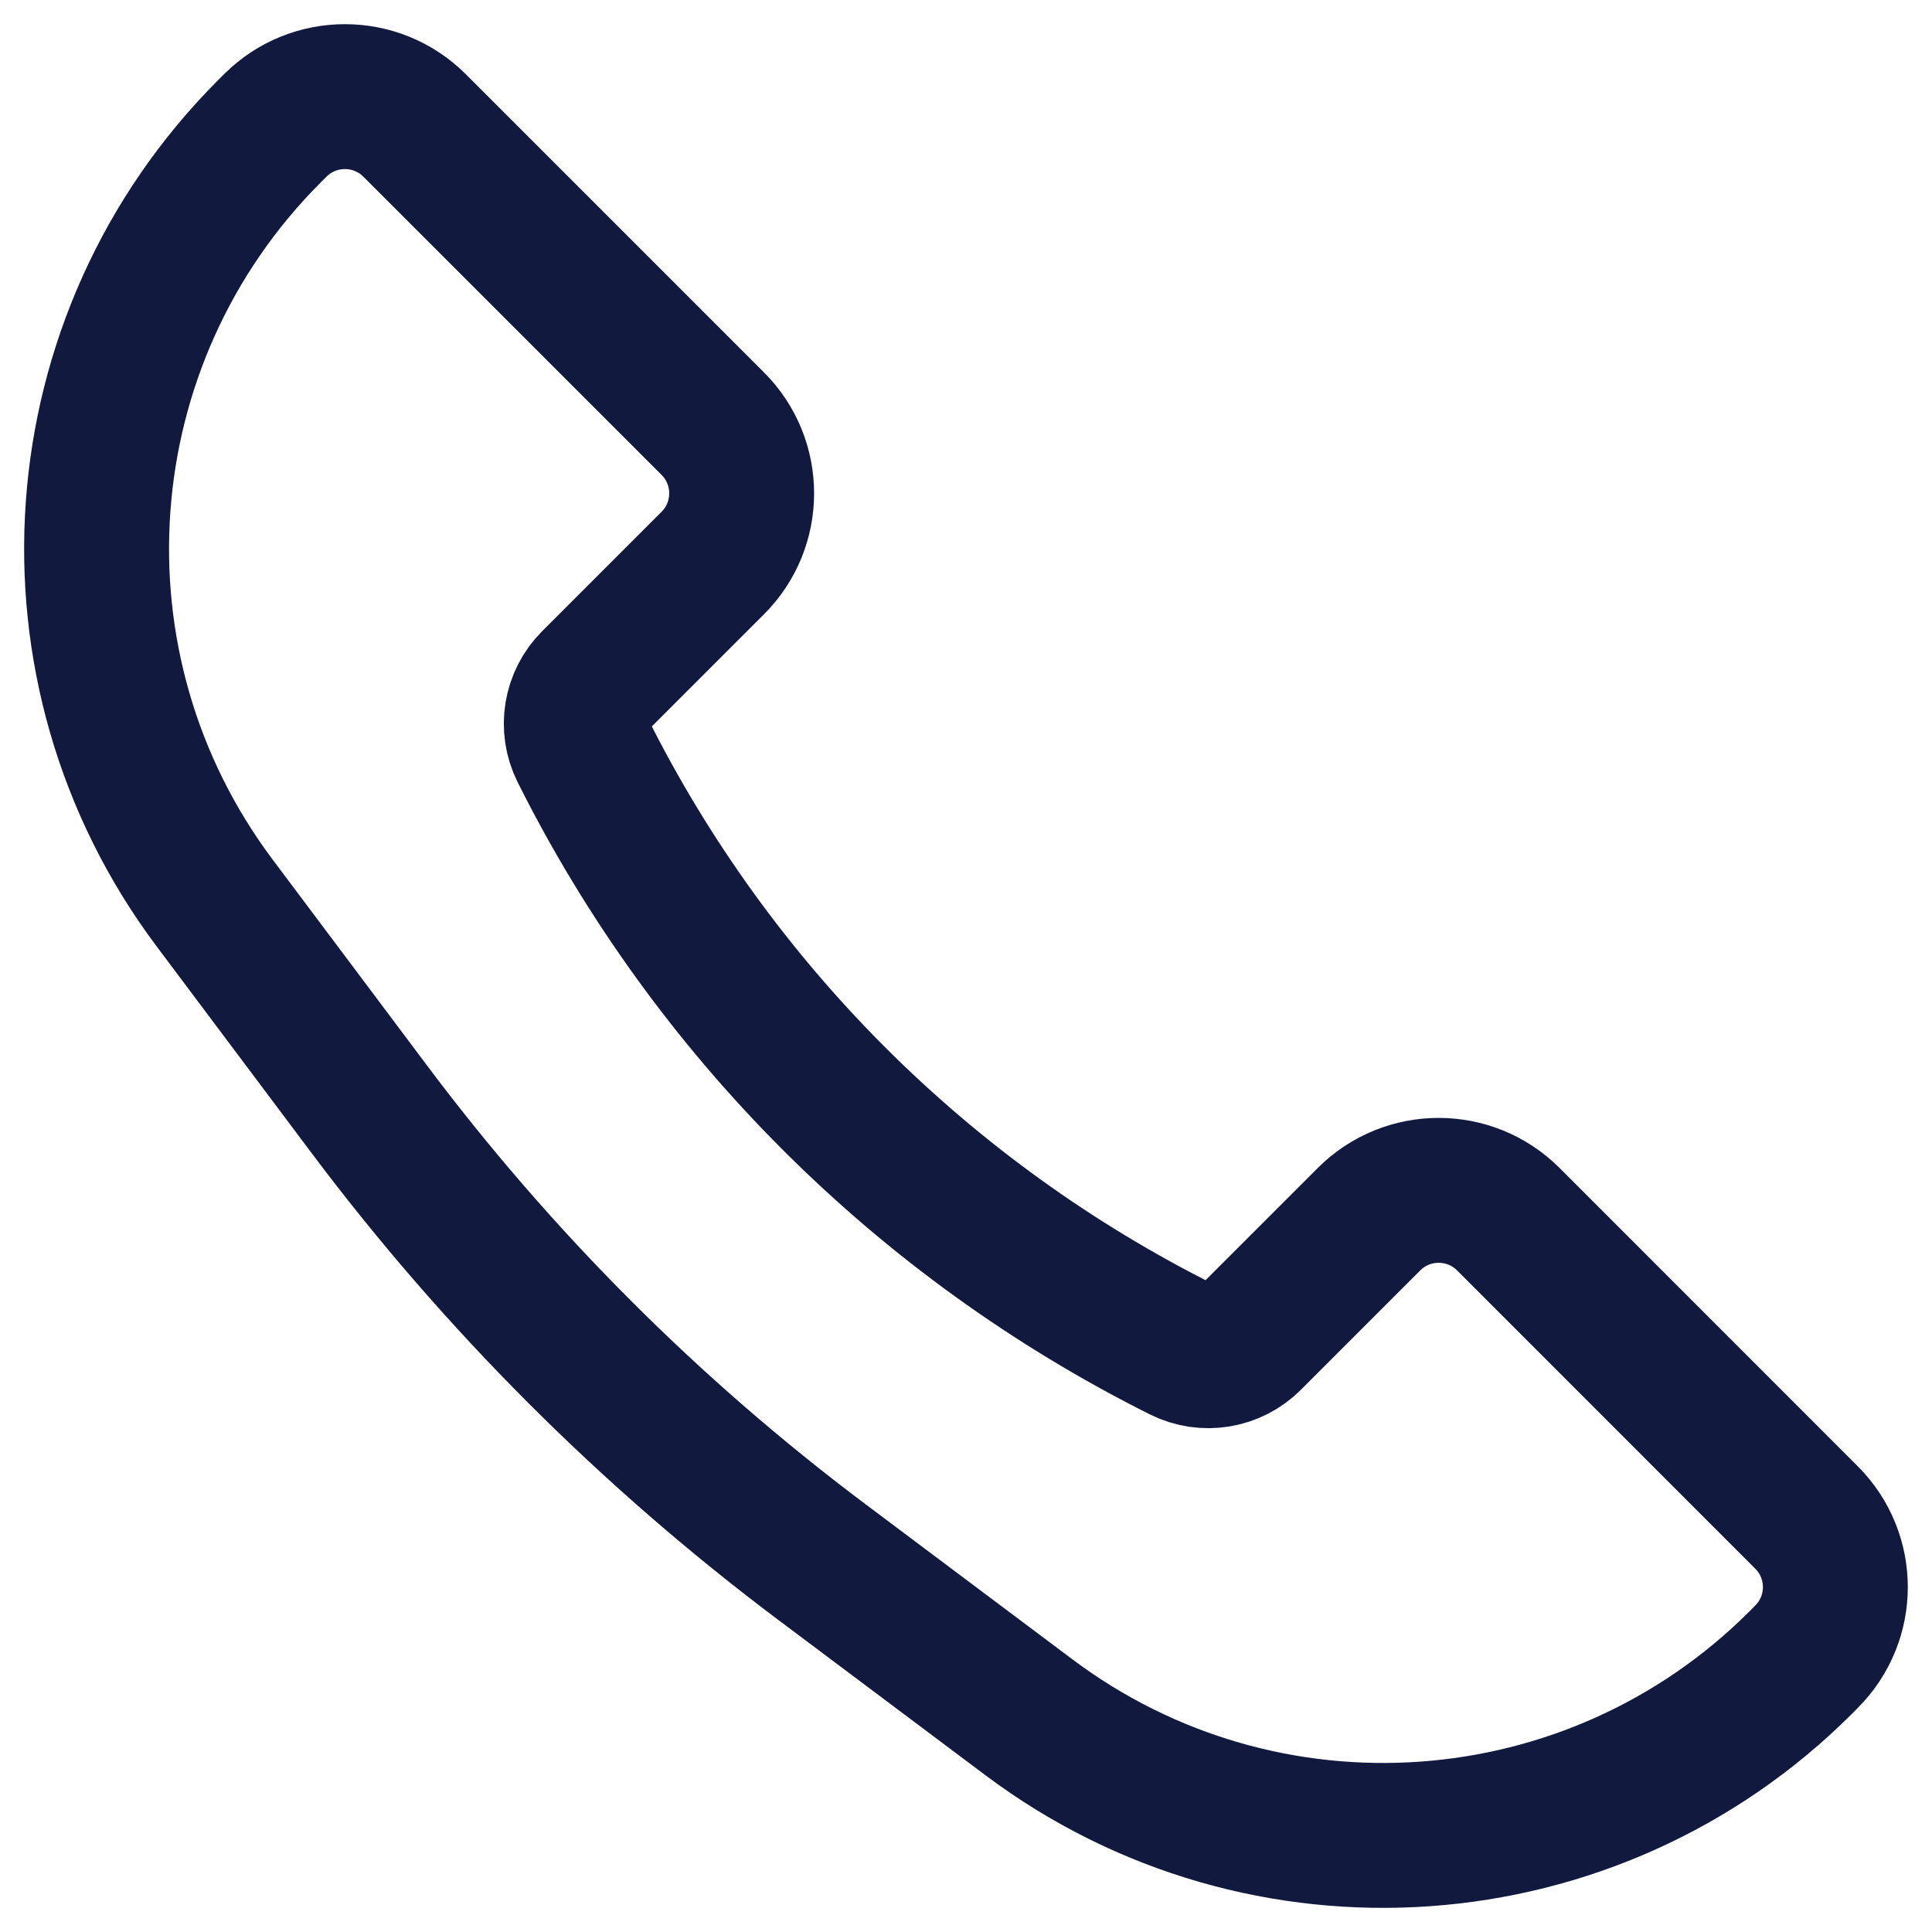 <svg xmlns="http://www.w3.org/2000/svg" fill="none" viewBox="0 0 20 20" height="20" width="20">
<path stroke-width="1.5" stroke="#12193F" d="M2.791 1.357L2.85 1.298C3.248 0.901 3.893 0.901 4.291 1.298L7.379 4.386C7.777 4.784 7.777 5.43 7.379 5.828L6.143 7.064C5.959 7.248 5.913 7.528 6.029 7.761C7.373 10.448 9.552 12.627 12.239 13.971C12.472 14.087 12.752 14.041 12.936 13.857L14.172 12.621C14.57 12.223 15.216 12.223 15.614 12.621L18.701 15.709C19.099 16.107 19.099 16.752 18.701 17.15L18.643 17.209C16.491 19.361 13.085 19.603 10.651 17.777L8.513 16.174C6.737 14.842 5.158 13.263 3.826 11.487L2.223 9.349C0.397 6.915 0.639 3.509 2.791 1.357Z"></path>
</svg>

